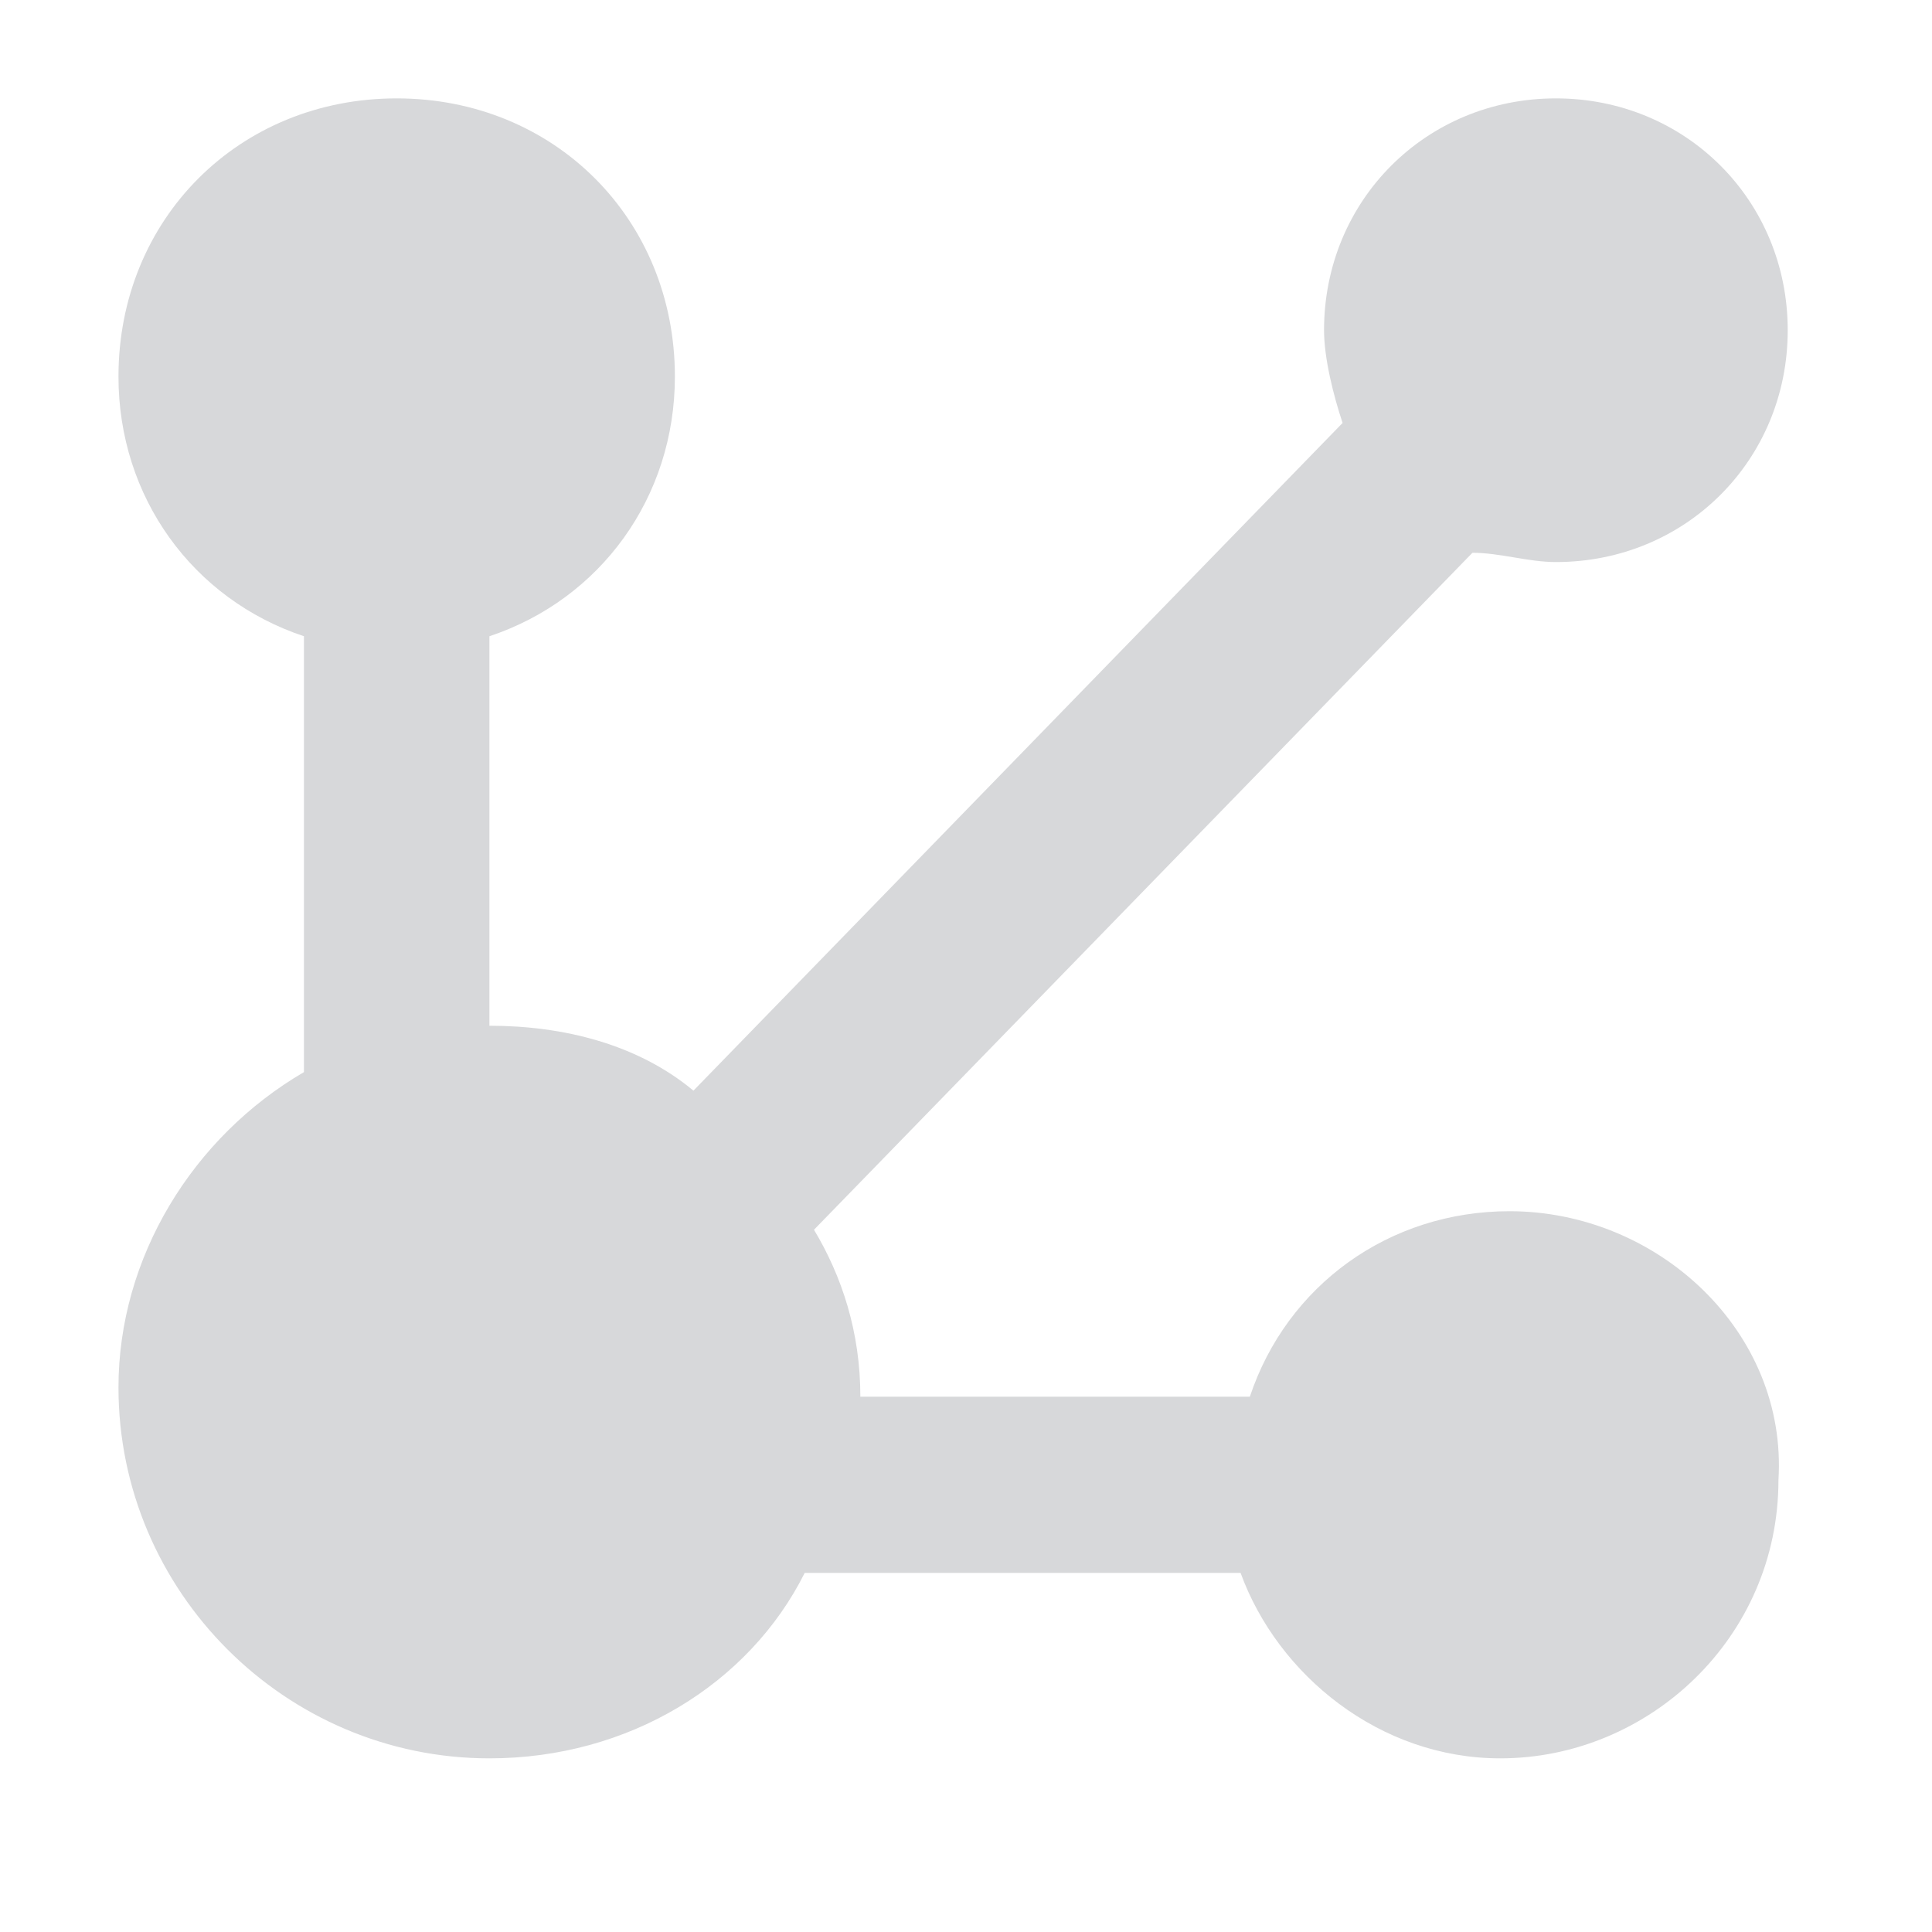 <svg width="25" height="25" viewBox="0 0 25 25" fill="none" xmlns="http://www.w3.org/2000/svg">
<g clip-path="url(#clip0_14325_27549)">
<path d="M19.533 15.673C17.973 15.673 16.653 16.633 16.173 18.073H11.133C11.133 17.233 10.893 16.513 10.533 15.913L19.053 7.153C19.413 7.153 19.773 7.273 20.133 7.273C21.813 7.273 23.133 5.953 23.133 4.273C23.133 2.593 21.813 1.273 20.133 1.273C18.453 1.273 17.133 2.593 17.133 4.273C17.133 4.633 17.253 5.113 17.373 5.473L8.973 14.113C8.253 13.513 7.293 13.273 6.333 13.273V8.233C7.773 7.753 8.733 6.433 8.733 4.873C8.733 2.833 7.173 1.273 5.133 1.273C3.093 1.273 1.533 2.833 1.533 4.873C1.533 6.433 2.493 7.753 3.933 8.233V13.873C2.493 14.713 1.533 16.273 1.533 17.953C1.533 20.593 3.693 22.753 6.333 22.753C8.133 22.753 9.693 21.793 10.413 20.353H16.053C16.533 21.673 17.853 22.753 19.413 22.753C21.333 22.753 23.013 21.193 23.013 19.153C23.133 17.233 21.453 15.673 19.533 15.673Z" fill="#D7D8DA"/>
</g>
<defs>
<clipPath id="clip0_14325_27549">
<rect width="24" height="24" fill="white" transform="translate(0.334 0.07)"/>
</clipPath>
</defs>
</svg>
